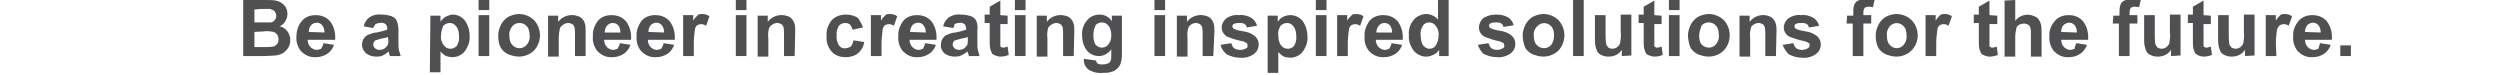 <?xml version="1.0" encoding="utf-8"?>
<!-- Generator: Adobe Illustrator 25.0.1, SVG Export Plug-In . SVG Version: 6.00 Build 0)  -->
<svg version="1.1" id="レイヤー_1" xmlns="http://www.w3.org/2000/svg" xmlns:xlink="http://www.w3.org/1999/xlink" x="0px"
	 y="0px" viewBox="0 0 446.1 13.3" style="enable-background:new 0 0 446.1 13.3;" xml:space="preserve">
<style type="text/css">
	.st0{fill:#504F51;}
</style>
<path class="st0" d="M43.4,0h4c0.6,0,1.2,0,1.8,0.1c0.4,0.1,0.7,0.2,1,0.4S50.8,1,51,1.3c0.4,0.8,0.4,1.7-0.1,2.5
	c-0.2,0.4-0.6,0.7-1,0.9c0.6,0.1,1.1,0.5,1.4,0.9c0.3,0.4,0.5,1,0.5,1.5S51.7,8,51.5,8.4c-0.2,0.4-0.5,0.7-0.9,1s-0.9,0.4-1.4,0.5
	c-0.3,0-1.2,0.1-2.4,0.1h-3.4C43.4,10,43.4,0,43.4,0z M45.4,1.7V4h1.3c0.8,0,1.3,0,1.5,0c0.3,0,0.6-0.1,0.8-0.4
	c0.2-0.2,0.3-0.5,0.3-0.8S49.2,2.3,49,2c-0.2-0.2-0.5-0.3-0.8-0.4c-0.2,0-0.8,0-1.7,0L45.4,1.7z M45.4,5.7v2.7h1.9
	c0.5,0,0.9,0,1.4-0.1c0.3,0,0.5-0.2,0.7-0.4s0.3-0.5,0.3-0.9c0-0.3-0.1-0.5-0.2-0.8c-0.2-0.2-0.4-0.4-0.6-0.5
	c-0.6-0.1-1.2-0.2-1.8-0.1L45.4,5.7z"/>
<path class="st0" d="M57.7,7.7L59.6,8c-0.2,0.6-0.6,1.2-1.2,1.6c-0.6,0.4-1.3,0.6-2,0.6c-1.1,0.1-2.1-0.4-2.8-1.2
	c-0.5-0.7-0.8-1.6-0.7-2.5c0-1,0.3-2,1-2.8c0.6-0.7,1.5-1,2.4-1c1,0,1.9,0.3,2.6,1.1c0.7,0.9,1,2.1,0.9,3.3h-4.9
	c0,0.5,0.2,1,0.5,1.3s0.7,0.5,1.1,0.5c0.3,0,0.5-0.1,0.8-0.2C57.5,8.3,57.7,8,57.7,7.7z M57.9,5.8c0-0.5-0.1-0.9-0.4-1.3
	c-0.5-0.6-1.4-0.6-2,0l0,0c-0.3,0.4-0.4,0.8-0.4,1.2L57.9,5.8z"/>
<path class="st0" d="M66.6,5l-1.7-0.3c0.1-0.6,0.5-1.2,1-1.6c0.6-0.4,1.4-0.6,2.1-0.5c0.7,0,1.3,0.1,1.9,0.3
	c0.4,0.2,0.7,0.4,0.9,0.8c0.2,0.5,0.3,1.1,0.3,1.7v2.2c0,0.5,0,0.9,0.1,1.4c0.1,0.3,0.2,0.7,0.3,1h-1.9c-0.1-0.1-0.1-0.3-0.2-0.6
	c0-0.1,0-0.1-0.1-0.2c-0.3,0.3-0.6,0.5-1,0.7s-0.8,0.2-1.2,0.2c-0.6,0-1.3-0.2-1.8-0.6c-0.4-0.4-0.7-0.9-0.7-1.5
	c0-0.4,0.1-0.8,0.3-1.1c0.2-0.3,0.5-0.6,0.8-0.7c0.5-0.2,1-0.4,1.5-0.4c0.6-0.1,1.3-0.3,1.9-0.5V5.1c0-0.3-0.1-0.6-0.3-0.8
	c-0.3-0.2-0.6-0.3-1-0.2c-0.3,0-0.6,0.1-0.8,0.2C66.9,4.5,66.7,4.7,66.6,5z M69.2,6.6C69,6.7,68.6,6.8,68,6.9
	c-0.3,0.1-0.7,0.2-1,0.3c-0.2,0.1-0.4,0.4-0.4,0.7s0.1,0.5,0.3,0.7c0.2,0.2,0.5,0.3,0.8,0.3c0.4,0,0.7-0.1,1-0.3
	c0.2-0.2,0.4-0.4,0.5-0.6c0.1-0.3,0.1-0.6,0.1-0.9L69.2,6.6z"/>
<path class="st0" d="M76.8,2.8h1.8v1.1c0.2-0.4,0.6-0.7,0.9-0.9c0.4-0.2,0.9-0.4,1.3-0.4c0.8,0,1.6,0.4,2.1,1
	c0.6,0.8,0.9,1.8,0.9,2.8c0.1,1-0.3,2-0.9,2.8c-0.5,0.6-1.3,1-2.2,1c-0.4,0-0.7-0.1-1.1-0.2c-0.4-0.2-0.7-0.5-1-0.8v3.7h-1.9
	L76.8,2.8L76.8,2.8z M78.7,6.3c-0.1,0.6,0.1,1.3,0.5,1.8c0.3,0.4,0.7,0.6,1.2,0.6c0.4,0,0.8-0.2,1.1-0.5c0.3-0.5,0.5-1.1,0.4-1.8
	c0-0.6-0.1-1.2-0.5-1.7c-0.3-0.4-0.7-0.6-1.1-0.6c-0.5,0-0.9,0.2-1.2,0.5C78.9,5.1,78.7,5.7,78.7,6.3L78.7,6.3z"/>
<path class="st0" d="M85.4,1.8V0h1.9v1.8H85.4z M85.4,10V2.7h1.9V10H85.4z"/>
<path class="st0" d="M88.9,6.3c0-0.6,0.2-1.3,0.5-1.9c0.3-0.6,0.8-1.1,1.3-1.4c0.6-0.3,1.3-0.5,1.9-0.5c1,0,2,0.4,2.7,1.1
	c1.4,1.5,1.4,3.9,0,5.4c-0.7,0.7-1.7,1.1-2.7,1.1c-0.7,0-1.3-0.2-1.9-0.4c-0.6-0.3-1.1-0.7-1.4-1.3C89,7.8,88.9,7,88.9,6.3z
	 M90.9,6.4C90.9,7,91,7.6,91.4,8c0.3,0.4,0.8,0.6,1.3,0.6S93.6,8.4,94,8c0.4-0.5,0.6-1.1,0.5-1.7c0-0.6-0.1-1.2-0.5-1.6
	c-0.3-0.4-0.8-0.6-1.3-0.6s-1,0.2-1.3,0.6C91,5.2,90.8,5.8,90.9,6.4L90.9,6.4z"/>
<path class="st0" d="M104.5,10h-1.9V6.3c0-0.5,0-1-0.1-1.5c-0.1-0.2-0.2-0.4-0.4-0.5c-0.2-0.1-0.4-0.2-0.7-0.2
	c-0.3,0-0.6,0.1-0.9,0.3s-0.5,0.4-0.6,0.7c-0.1,0.5-0.2,1.1-0.2,1.7v3.3h-1.9V2.8h1.8v1.1c0.8-1.1,2.3-1.5,3.6-1
	c0.3,0.1,0.6,0.3,0.8,0.6c0.2,0.2,0.3,0.5,0.4,0.8c0.1,0.4,0.1,0.9,0.1,1.3C104.5,5.6,104.5,10,104.5,10z"/>
<path class="st0" d="M110.6,7.7l1.9,0.3c-0.2,0.6-0.6,1.2-1.2,1.6c-0.6,0.4-1.3,0.6-2,0.6c-1.1,0.1-2.1-0.4-2.8-1.2
	c-0.5-0.7-0.8-1.6-0.7-2.5c-0.1-1,0.3-2,0.9-2.8c0.6-0.7,1.5-1,2.4-1c1,0,1.9,0.3,2.6,1.1c0.7,0.9,1,2.1,0.9,3.3h-4.8
	c0,0.5,0.2,1,0.5,1.3s0.7,0.5,1.1,0.5c0.3,0,0.5-0.1,0.8-0.2C110.4,8.3,110.6,8,110.6,7.7z M110.7,5.8c0-0.5-0.1-0.9-0.4-1.3
	c-0.3-0.3-0.6-0.4-1-0.4s-0.7,0.2-1,0.5c-0.3,0.4-0.4,0.8-0.4,1.2H110.7z"/>
<path class="st0" d="M118.4,7.7l1.9,0.3c-0.2,0.6-0.6,1.2-1.2,1.6c-0.6,0.4-1.3,0.6-2,0.6c-1.1,0.1-2.1-0.4-2.8-1.2
	c-0.5-0.7-0.8-1.6-0.7-2.5c-0.1-1,0.3-2,0.9-2.8c0.6-0.7,1.5-1,2.4-1c1,0,1.9,0.3,2.6,1.1c0.7,0.9,1,2.1,0.9,3.3h-4.8
	c0,0.5,0.2,1,0.5,1.3s0.7,0.5,1.1,0.5c0.3,0,0.5-0.1,0.8-0.2C118.2,8.3,118.4,8,118.4,7.7z M118.5,5.8c0-0.5-0.1-0.9-0.4-1.3
	c-0.5-0.6-1.4-0.6-2,0l0,0c-0.3,0.4-0.4,0.8-0.4,1.2L118.5,5.8z"/>
<path class="st0" d="M123.8,10h-1.9V2.7h1.8v1c0.2-0.4,0.5-0.7,0.8-1c0.2-0.2,0.5-0.2,0.8-0.2c0.4,0,0.9,0.1,1.3,0.4L126,4.6
	c-0.3-0.2-0.6-0.3-0.9-0.3c-0.2,0-0.5,0.1-0.7,0.2C124.2,4.7,124,5,124,5.3c-0.1,0.8-0.2,1.6-0.2,2.4L123.8,10L123.8,10z"/>
<path class="st0" d="M131.3,1.8V0h1.9v1.8H131.3z M131.3,10V2.7h1.9V10H131.3z"/>
<path class="st0" d="M141.8,10h-1.9V6.3c0-0.5,0-1-0.1-1.5c-0.1-0.2-0.2-0.4-0.4-0.5s-0.4-0.2-0.7-0.2s-0.6,0.1-0.9,0.3
	c-0.3,0.2-0.5,0.4-0.6,0.7c-0.1,0.5-0.2,1.1-0.1,1.7v3.3h-1.9V2.8h1.8v1.1c0.8-1.1,2.3-1.5,3.6-1c0.3,0.1,0.6,0.3,0.8,0.6
	c0.2,0.2,0.3,0.5,0.4,0.8c0.1,0.4,0.1,0.9,0.1,1.3L141.8,10z"/>
<path class="st0" d="M154,4.9l-1.9,0.4c0-0.3-0.2-0.6-0.4-0.9c-0.2-0.2-0.6-0.3-0.9-0.3c-0.4,0-0.9,0.2-1.1,0.5
	c-0.3,0.5-0.5,1.1-0.4,1.7c-0.1,0.6,0.1,1.3,0.4,1.8c0.3,0.4,0.7,0.6,1.2,0.5c0.3,0,0.6-0.1,0.9-0.3c0.3-0.3,0.4-0.7,0.5-1.1
	l1.9,0.3c-0.1,0.8-0.5,1.5-1.1,2s-1.4,0.7-2.2,0.7c-1,0-1.9-0.3-2.5-1c-0.7-0.8-1-1.8-0.9-2.8c-0.1-1,0.3-2,0.9-2.8
	c0.7-0.7,1.6-1,2.6-1c0.7,0,1.5,0.2,2.1,0.6C153.4,3.7,153.8,4.3,154,4.9z"/>
<path class="st0" d="M157.3,10h-1.9V2.7h1.8v1c0.2-0.4,0.5-0.7,0.8-1c0.2-0.2,0.5-0.2,0.8-0.2c0.4,0,0.9,0.1,1.3,0.4l-0.6,1.7
	c-0.3-0.2-0.6-0.3-0.9-0.3c-0.2,0-0.5,0.1-0.7,0.2c-0.2,0.2-0.4,0.5-0.4,0.8c-0.1,0.8-0.2,1.6-0.2,2.4L157.3,10z"/>
<path class="st0" d="M165.1,7.7L167,8c-0.2,0.6-0.6,1.2-1.2,1.6c-0.6,0.4-1.3,0.6-2,0.6c-1.1,0.1-2.1-0.4-2.8-1.2
	c-0.5-0.7-0.8-1.6-0.7-2.5c-0.1-1,0.3-2,0.9-2.8c0.6-0.7,1.5-1,2.4-1c1,0,1.9,0.3,2.6,1.1c0.7,0.9,1,2.1,0.9,3.3h-4.8
	c0,0.5,0.2,1,0.5,1.3s0.7,0.5,1.1,0.5c0.3,0,0.5-0.1,0.8-0.2C164.9,8.3,165,8,165.1,7.7z M165.2,5.8c0-0.5-0.1-0.9-0.4-1.3
	c-0.5-0.6-1.4-0.6-2,0l0,0c-0.3,0.4-0.4,0.8-0.4,1.2L165.2,5.8z"/>
<path class="st0" d="M170.1,5l-1.8-0.3c0.1-0.6,0.5-1.2,1-1.6c0.6-0.4,1.4-0.6,2.1-0.5c0.7,0,1.3,0.1,1.9,0.3
	c0.4,0.2,0.7,0.4,0.9,0.8c0.2,0.5,0.3,1.1,0.2,1.7v2.2c0,0.5,0,0.9,0.1,1.4c0.1,0.3,0.2,0.7,0.3,1h-1.9c0-0.1-0.1-0.3-0.2-0.6
	c0-0.1-0.1-0.2-0.1-0.2c-0.3,0.3-0.7,0.5-1.1,0.7c-0.4,0.2-0.8,0.2-1.2,0.2c-0.6,0-1.3-0.2-1.8-0.6c-0.4-0.4-0.7-1-0.6-1.5
	c0-0.4,0.1-0.8,0.3-1.1s0.5-0.6,0.8-0.7c0.5-0.2,1-0.4,1.5-0.4c0.6-0.1,1.3-0.3,1.9-0.5V5.1c0-0.3-0.1-0.6-0.3-0.8
	c-0.3-0.2-0.6-0.3-1-0.2c-0.3,0-0.6,0.1-0.8,0.2C170.4,4.5,170.2,4.7,170.1,5z M172.7,6.6c-0.2,0.1-0.6,0.2-1.2,0.3
	c-0.4,0.1-0.7,0.2-1.1,0.3c-0.2,0.1-0.4,0.4-0.4,0.7s0.1,0.5,0.3,0.7s0.5,0.3,0.8,0.3c0.4,0,0.7-0.1,1-0.3c0.2-0.2,0.4-0.4,0.5-0.6
	c0.1-0.3,0.1-0.6,0.1-0.9L172.7,6.6z"/>
<path class="st0" d="M179.8,2.8v1.5h-1.3v2.9c0,0.3,0,0.7,0,1c0,0.1,0.1,0.2,0.2,0.2c0.1,0.1,0.2,0.1,0.3,0.1c0.3,0,0.5-0.1,0.8-0.2
	l0.2,1.5c-0.5,0.2-1,0.3-1.5,0.3c-0.3,0-0.6-0.1-0.9-0.2c-0.2-0.1-0.5-0.2-0.6-0.4s-0.2-0.5-0.3-0.8c-0.1-0.5-0.1-0.9-0.1-1.4V4.1
	h-0.9V2.6h0.9V1.2l1.9-1.1v2.6L179.8,2.8z"/>
<path class="st0" d="M181.1,1.8V0h1.9v1.8H181.1z M181.1,10V2.7h1.9V10H181.1z"/>
<path class="st0" d="M191.6,10h-1.9V6.3c0-0.5,0-1-0.1-1.5c-0.1-0.2-0.2-0.4-0.4-0.5s-0.4-0.2-0.7-0.2s-0.6,0.1-0.9,0.3
	c-0.3,0.2-0.5,0.4-0.6,0.7c-0.1,0.5-0.2,1.1-0.1,1.7v3.3H185V2.8h1.8v1.1c0.8-1.1,2.3-1.5,3.6-1c0.3,0.1,0.6,0.3,0.8,0.6
	c0.2,0.2,0.3,0.5,0.4,0.8c0.1,0.4,0.1,0.9,0.1,1.3L191.6,10z"/>
<path class="st0" d="M193.4,10.5l2.2,0.3c0,0.2,0.1,0.4,0.2,0.5c0.3,0.2,0.6,0.2,0.9,0.2c0.4,0,0.8-0.1,1.1-0.2
	c0.2-0.1,0.3-0.3,0.4-0.5c0.1-0.3,0.1-0.6,0.1-0.9V8.8c-0.5,0.7-1.3,1.2-2.2,1.2s-1.8-0.4-2.3-1.2c-0.5-0.7-0.7-1.6-0.7-2.4
	c-0.1-1,0.2-2,0.9-2.8c0.5-0.6,1.3-1,2.2-1s1.7,0.4,2.2,1.2v-1h1.8v6.5c0,0.6,0,1.3-0.2,1.9c-0.1,0.4-0.3,0.7-0.6,1s-0.6,0.5-1,0.6
	c-0.5,0.2-1.1,0.2-1.6,0.2c-0.9,0.1-1.8-0.1-2.6-0.6c-0.5-0.4-0.8-1-0.8-1.6L193.4,10.5L193.4,10.5z M195.1,6.3
	c0,0.6,0.1,1.2,0.4,1.7c0.3,0.3,0.7,0.5,1.1,0.5c0.5,0,0.9-0.2,1.2-0.6c0.4-0.5,0.5-1,0.5-1.6s-0.1-1.2-0.5-1.7
	c-0.3-0.4-0.7-0.6-1.2-0.6c-0.4,0-0.9,0.2-1.1,0.5C195.2,5.1,195.1,5.7,195.1,6.3z"/>
<path class="st0" d="M206,1.8V0h1.9v1.8H206z M206,10V2.7h1.9V10H206z"/>
<path class="st0" d="M216.5,10h-1.9V6.3c0-0.5,0-1-0.1-1.5c-0.1-0.2-0.2-0.4-0.4-0.5s-0.4-0.2-0.7-0.2s-0.6,0.1-0.9,0.3
	c-0.3,0.2-0.4,0.4-0.5,0.7c-0.1,0.5-0.2,1.1-0.1,1.7v3.3H210V2.8h1.8v1.1c0.8-1.1,2.3-1.5,3.6-1c0.3,0.1,0.6,0.3,0.8,0.6
	c0.2,0.2,0.3,0.5,0.4,0.8c0.1,0.4,0.1,0.9,0.1,1.3L216.5,10z"/>
<path class="st0" d="M217.8,8l1.9-0.3c0.1,0.3,0.2,0.6,0.5,0.9c0.3,0.2,0.7,0.3,1.1,0.3c0.4,0,0.8-0.1,1.1-0.3
	c0.2-0.1,0.3-0.3,0.2-0.5c0-0.1,0-0.3-0.1-0.4c-0.2-0.1-0.4-0.2-0.6-0.3c-1-0.2-2.1-0.5-3-0.9c-0.6-0.4-0.9-1-0.9-1.6
	s0.3-1.2,0.8-1.6c0.7-0.5,1.5-0.7,2.3-0.6c0.8-0.1,1.5,0.1,2.2,0.5c0.5,0.3,0.9,0.9,1,1.4l-1.8,0.3c-0.1-0.3-0.2-0.5-0.4-0.6
	c-0.3-0.2-0.6-0.2-0.9-0.2c-0.4,0-0.7,0-1.1,0.2c-0.1,0.1-0.2,0.2-0.2,0.4c0,0.1,0.1,0.3,0.2,0.4c0.6,0.3,1.2,0.4,1.8,0.5
	c0.8,0.1,1.5,0.4,2.1,0.9c0.4,0.4,0.6,0.9,0.6,1.4c0,0.7-0.3,1.3-0.8,1.7c-0.7,0.5-1.6,0.8-2.5,0.7c-0.8,0-1.6-0.2-2.4-0.6
	C218.3,9.2,217.9,8.6,217.8,8z"/>
<path class="st0" d="M226.2,2.8h1.8v1.1c0.5-0.8,1.3-1.2,2.3-1.2c0.8,0,1.6,0.4,2.1,1c0.6,0.8,0.9,1.8,0.9,2.8c0.1,1-0.3,2-0.9,2.8
	c-0.5,0.6-1.3,1-2.2,1c-0.4,0-0.7-0.1-1.1-0.2c-0.4-0.2-0.7-0.5-1-0.8V13h-1.9L226.2,2.8z M228.1,6.3c0,0.6,0.1,1.3,0.5,1.8
	c0.3,0.4,0.7,0.6,1.2,0.6c0.4,0,0.9-0.2,1.1-0.5c0.3-0.5,0.5-1.1,0.4-1.8c0-0.6-0.1-1.2-0.5-1.7c-0.3-0.4-0.7-0.6-1.1-0.6
	c-0.5,0-0.9,0.2-1.2,0.5C228.2,5.1,228,5.7,228.1,6.3L228.1,6.3z"/>
<path class="st0" d="M234.8,1.8V0h1.9v1.8H234.8z M234.8,10V2.7h1.9V10H234.8z"/>
<path class="st0" d="M240.5,10h-1.9V2.7h1.8v1c0.2-0.4,0.5-0.7,0.8-1c0.2-0.2,0.5-0.2,0.8-0.2c0.4,0,0.9,0.1,1.3,0.4l-0.6,1.7
	c-0.3-0.2-0.6-0.3-0.9-0.3c-0.2,0-0.5,0.1-0.7,0.2c-0.2,0.2-0.4,0.5-0.4,0.8c-0.1,0.8-0.2,1.6-0.2,2.4L240.5,10L240.5,10z"/>
<path class="st0" d="M248.3,7.7l1.9,0.3c-0.2,0.6-0.6,1.2-1.2,1.6c-0.6,0.4-1.3,0.6-2,0.6c-1.1,0.1-2.1-0.4-2.8-1.2
	c-0.5-0.7-0.8-1.6-0.7-2.5c-0.1-1,0.3-2,0.9-2.8c0.6-0.7,1.5-1,2.4-1c1,0,1.9,0.3,2.6,1.1c0.7,0.9,1,2.1,0.9,3.3h-4.8
	c0,0.5,0.2,1,0.5,1.3s0.7,0.5,1.1,0.5c0.3,0,0.5-0.1,0.8-0.2C248.1,8.3,248.3,8,248.3,7.7z M248.4,5.8c0-0.5-0.1-0.9-0.4-1.3
	c-0.3-0.3-0.6-0.4-1-0.4s-0.7,0.2-1,0.5c-0.3,0.4-0.4,0.8-0.4,1.2H248.4z"/>
<path class="st0" d="M258.6,10h-1.8V8.9c-0.3,0.4-0.6,0.7-1.1,0.9c-1.1,0.6-2.5,0.3-3.4-0.7c-0.6-0.8-1-1.8-0.9-2.8
	c-0.1-1,0.2-2,0.9-2.8c0.5-0.6,1.4-1,2.2-1s1.6,0.4,2.1,1v-3.6h1.9V10L258.6,10L258.6,10z M253.5,6.2c0,0.6,0.1,1.2,0.3,1.7
	c0.3,0.5,0.8,0.8,1.3,0.8c0.4,0,0.9-0.2,1.1-0.6c0.3-0.5,0.5-1.1,0.5-1.7c0.1-0.6-0.1-1.3-0.5-1.8C255.9,4.2,255.5,4,255,4
	c-0.4,0-0.9,0.2-1.1,0.6C253.6,5.1,253.4,5.7,253.5,6.2L253.5,6.2z"/>
<path class="st0" d="M263.7,8l1.9-0.3c0.1,0.3,0.2,0.6,0.5,0.9c0.3,0.2,0.7,0.3,1,0.3c0.4,0,0.8-0.1,1.1-0.3
	c0.2-0.1,0.3-0.3,0.2-0.5c0-0.1,0-0.3-0.1-0.4c-0.2-0.1-0.4-0.2-0.6-0.3c-1-0.2-2-0.5-2.9-0.9c-0.6-0.4-0.9-1-0.9-1.6
	s0.3-1.2,0.7-1.6c0.7-0.5,1.5-0.7,2.3-0.7s1.5,0.1,2.2,0.5c0.5,0.3,0.9,0.9,1,1.4l-1.8,0.3c-0.1-0.3-0.2-0.5-0.4-0.6
	C267.6,4,267.3,4,267,4c-0.4,0-0.8,0-1.1,0.2c-0.1,0.1-0.2,0.2-0.2,0.4c0,0.1,0.1,0.3,0.2,0.4c0.6,0.3,1.2,0.4,1.8,0.5
	c0.8,0.1,1.5,0.4,2.1,0.9c0.4,0.4,0.6,0.9,0.6,1.4c0,0.7-0.3,1.3-0.8,1.7c-0.7,0.5-1.6,0.8-2.5,0.7c-0.8,0-1.6-0.2-2.4-0.6
	C264.3,9.2,263.9,8.6,263.7,8z"/>
<path class="st0" d="M271.7,6.3c0-0.6,0.2-1.3,0.5-1.9c0.3-0.6,0.8-1.1,1.3-1.4c0.6-0.3,1.3-0.5,1.9-0.5c1,0,2,0.4,2.7,1.1
	c1.4,1.5,1.4,3.9,0,5.4c-0.7,0.7-1.7,1.1-2.7,1.1c-0.7,0-1.3-0.2-1.9-0.4c-0.6-0.3-1.1-0.7-1.4-1.3C271.9,7.8,271.7,7,271.7,6.3z
	 M273.7,6.4c0,0.6,0.1,1.2,0.5,1.6c0.6,0.7,1.7,0.8,2.4,0.2c0.1-0.1,0.1-0.1,0.2-0.2c0.4-0.5,0.5-1.1,0.5-1.7c0-0.6-0.1-1.2-0.5-1.6
	c-0.6-0.7-1.7-0.8-2.4-0.1c-0.1,0-0.1,0.1-0.1,0.1C273.8,5.2,273.6,5.8,273.7,6.4L273.7,6.4z"/>
<path class="st0" d="M280.7,10V0h1.9v10H280.7z"/>
<path class="st0" d="M289.4,10V8.9c-0.3,0.4-0.6,0.7-1,0.9s-0.9,0.3-1.4,0.3s-0.9-0.1-1.3-0.3s-0.7-0.5-0.8-0.9
	c-0.2-0.5-0.3-1.1-0.3-1.6V2.7h1.9V6c0,0.6,0,1.3,0.1,1.9c0.1,0.2,0.2,0.4,0.4,0.6c0.2,0.1,0.5,0.2,0.7,0.2c0.3,0,0.6-0.1,0.9-0.3
	c0.2-0.2,0.4-0.4,0.5-0.7c0.1-0.7,0.2-1.3,0.1-2V2.6h1.9v7.3L289.4,10z"/>
<path class="st0" d="M296.5,2.8v1.5h-1.3v2.9c0,0.3,0,0.7,0,1c0,0.1,0.1,0.2,0.2,0.2c0.1,0.1,0.2,0.1,0.3,0.1c0.3,0,0.5-0.1,0.8-0.2
	l0.2,1.5c-0.5,0.2-1,0.3-1.5,0.3c-0.3,0-0.6-0.1-0.9-0.2c-0.2-0.1-0.5-0.2-0.6-0.4s-0.2-0.5-0.3-0.8c-0.1-0.5-0.1-0.9-0.1-1.4V4.1
	h-0.9V2.6h0.9V1.2l1.9-1.1v2.6L296.5,2.8z"/>
<path class="st0" d="M297.8,1.8V0h1.9v1.8H297.8z M297.8,10V2.7h1.9V10H297.8z"/>
<path class="st0" d="M301.2,6.3c0-0.6,0.2-1.3,0.5-1.9c0.3-0.6,0.8-1.1,1.3-1.4c0.6-0.3,1.3-0.5,1.9-0.5c1,0,2,0.4,2.7,1.1
	c1.4,1.5,1.4,3.9,0,5.4c-0.7,0.7-1.7,1.1-2.7,1.1c-0.7,0-1.3-0.2-1.9-0.4c-0.6-0.3-1.1-0.7-1.4-1.3C301.4,7.8,301.2,7,301.2,6.3z
	 M303.2,6.4c0,0.6,0.1,1.2,0.5,1.6c0.3,0.3,0.8,0.5,1.2,0.5c0.5,0,1-0.2,1.3-0.6c0.4-0.5,0.6-1.1,0.5-1.7c0-0.6-0.1-1.2-0.5-1.6
	c-0.3-0.4-0.8-0.6-1.3-0.6s-1,0.2-1.3,0.6C303.4,5.2,303.2,5.8,303.2,6.4L303.2,6.4z"/>
<path class="st0" d="M316.9,10H315V6.3c0-0.5,0-1-0.1-1.5c-0.1-0.2-0.2-0.4-0.4-0.5c-0.2-0.1-0.4-0.2-0.7-0.2
	c-0.3,0-0.6,0.1-0.9,0.3s-0.5,0.4-0.5,0.7c-0.1,0.5-0.2,1.1-0.1,1.7v3.3h-1.9V2.8h1.8v1.1c0.8-1.1,2.3-1.5,3.5-1
	c0.3,0.1,0.6,0.3,0.8,0.6c0.2,0.2,0.3,0.5,0.4,0.8c0.1,0.4,0.1,0.9,0.1,1.3L316.9,10z"/>
<path class="st0" d="M318.1,8l1.9-0.3c0.1,0.3,0.2,0.6,0.5,0.9c0.3,0.2,0.7,0.3,1,0.3c0.4,0,0.8-0.1,1.1-0.3
	c0.2-0.1,0.3-0.3,0.3-0.5c0-0.1,0-0.3-0.1-0.4c-0.2-0.1-0.4-0.2-0.6-0.3c-1-0.2-2-0.5-3-0.9c-0.6-0.4-0.9-1-0.9-1.6s0.3-1.2,0.8-1.6
	c0.7-0.5,1.5-0.7,2.3-0.6c0.8-0.1,1.5,0.1,2.2,0.5c0.5,0.3,0.9,0.9,1,1.4l-1.8,0.3c-0.1-0.3-0.2-0.5-0.4-0.6
	c-0.3-0.2-0.6-0.2-0.9-0.2c-0.4,0-0.8,0-1.1,0.2c-0.1,0.1-0.2,0.2-0.2,0.4c0,0.1,0.1,0.3,0.2,0.4c0.6,0.3,1.2,0.4,1.8,0.5
	c0.8,0.1,1.5,0.4,2.1,0.9c0.4,0.4,0.6,0.9,0.6,1.4c0,0.7-0.3,1.3-0.8,1.7c-0.7,0.5-1.6,0.8-2.5,0.7c-0.8,0-1.6-0.2-2.4-0.6
	C318.7,9.2,318.3,8.6,318.1,8z"/>
<path class="st0" d="M329.6,2.8h1.1V2.2c0-0.5,0-0.9,0.2-1.4c0.1-0.3,0.4-0.6,0.7-0.7c0.4-0.2,0.9-0.3,1.3-0.3
	c0.5,0,1.1,0.1,1.6,0.2l-0.3,1.3c-0.3-0.1-0.6-0.1-0.9-0.1c-0.2,0-0.4,0.1-0.6,0.2c-0.1,0.2-0.2,0.5-0.2,0.8v0.5h1.4v1.5h-1.4V10
	h-1.9V4.2h-1.1L329.6,2.8L329.6,2.8z"/>
<path class="st0" d="M334.7,6.3c0-0.7,0.2-1.3,0.5-1.9c0.3-0.6,0.8-1.1,1.3-1.4c0.6-0.3,1.3-0.5,1.9-0.5c1,0,2,0.4,2.7,1.1
	c0.7,0.7,1.1,1.7,1.1,2.7s-0.4,2-1.1,2.7s-1.7,1.1-2.7,1.1c-0.7,0-1.3-0.2-1.9-0.4c-0.6-0.3-1.1-0.7-1.4-1.3
	C334.8,7.8,334.7,7,334.7,6.3z M336.7,6.4c0,0.6,0.1,1.2,0.5,1.6c0.6,0.7,1.6,0.8,2.3,0.2c0.1-0.1,0.1-0.1,0.2-0.2
	c0.4-0.5,0.6-1.1,0.5-1.7c0-0.6-0.1-1.2-0.5-1.6c-0.6-0.7-1.7-0.8-2.4-0.1c-0.1,0-0.1,0.1-0.1,0.1C336.8,5.2,336.6,5.8,336.7,6.4
	L336.7,6.4z"/>
<path class="st0" d="M345.5,10h-1.9V2.7h1.8v1c0.2-0.4,0.5-0.7,0.8-1c0.2-0.2,0.5-0.2,0.8-0.2c0.4,0,0.9,0.1,1.3,0.4l-0.6,1.7
	c-0.3-0.2-0.6-0.3-0.9-0.3c-0.2,0-0.5,0.1-0.7,0.2c-0.2,0.2-0.4,0.5-0.4,0.8c-0.1,0.8-0.2,1.6-0.2,2.4L345.5,10z"/>
<path class="st0" d="M356.4,2.8v1.5H355v2.9c0,0.3,0,0.7,0,1c0,0.1,0.1,0.2,0.2,0.2c0.1,0.1,0.2,0.1,0.3,0.1c0.3,0,0.5-0.1,0.8-0.2
	l0.2,1.5c-0.5,0.2-1,0.3-1.5,0.3c-0.3,0-0.6-0.1-0.9-0.2c-0.2-0.1-0.5-0.2-0.6-0.4s-0.2-0.5-0.3-0.8c-0.1-0.5-0.1-0.9-0.1-1.4V4.1
	h-0.9V2.6h0.9V1.2l1.9-1.1v2.6L356.4,2.8z"/>
<path class="st0" d="M359.6,0v3.7c0.8-1,2.2-1.4,3.4-0.8c0.3,0.1,0.6,0.3,0.8,0.6c0.2,0.3,0.3,0.5,0.4,0.9c0.1,0.5,0.1,1,0.1,1.4
	v4.3h-1.9V6.3c0-0.5,0-1-0.1-1.4c-0.1-0.2-0.2-0.4-0.4-0.5c-0.2-0.1-0.5-0.2-0.7-0.2c-0.3,0-0.6,0.1-0.9,0.2
	c-0.3,0.2-0.5,0.4-0.5,0.7c-0.1,0.4-0.2,0.9-0.2,1.4v3.6h-1.9v-10L359.6,0z"/>
<path class="st0" d="M370.5,7.7l1.9,0.3c-0.2,0.6-0.6,1.2-1.2,1.6c-0.6,0.4-1.3,0.6-2,0.6c-1.1,0.1-2.1-0.4-2.8-1.2
	c-0.5-0.7-0.8-1.6-0.7-2.5c-0.1-1,0.3-2,1-2.8c0.6-0.7,1.5-1,2.4-1c1,0,1.9,0.3,2.6,1.1c0.7,0.9,1,2.1,0.9,3.3h-4.8
	c0,0.5,0.2,1,0.5,1.3s0.7,0.5,1.1,0.5c0.3,0,0.5-0.1,0.8-0.2C370.2,8.3,370.4,8,370.5,7.7z M370.6,5.8c0-0.5-0.1-0.9-0.4-1.3
	c-0.5-0.6-1.4-0.6-2,0l0,0c-0.3,0.3-0.4,0.8-0.4,1.2L370.6,5.8z"/>
<path class="st0" d="M377.1,2.8h1.1V2.2c0-0.5,0-0.9,0.2-1.4c0.1-0.3,0.4-0.6,0.7-0.7c0.4-0.2,0.9-0.3,1.3-0.3
	c0.5,0,1.1,0.1,1.6,0.2l-0.3,1.3c-0.3-0.1-0.6-0.1-0.9-0.1c-0.2,0-0.4,0.1-0.6,0.2c-0.1,0.2-0.2,0.5-0.2,0.8v0.5h1.4v1.5H380V10
	h-1.9V4.2H377L377.1,2.8z"/>
<path class="st0" d="M387.4,10V8.9c-0.3,0.4-0.6,0.7-1,0.9s-0.9,0.3-1.4,0.3s-0.9-0.1-1.3-0.3s-0.7-0.5-0.8-0.9
	c-0.2-0.5-0.3-1.1-0.3-1.6V2.7h1.9V6c0,0.6,0,1.3,0.1,1.9c0.1,0.2,0.2,0.4,0.4,0.6c0.2,0.1,0.5,0.2,0.7,0.2c0.3,0,0.6-0.1,0.9-0.3
	c0.2-0.2,0.4-0.4,0.5-0.7c0.1-0.7,0.2-1.3,0.1-2V2.6h1.9v7.3L387.4,10z"/>
<path class="st0" d="M394.5,2.8v1.5h-1.3v2.9c0,0.3,0,0.7,0,1c0,0.1,0.1,0.2,0.2,0.2c0.1,0.1,0.2,0.1,0.3,0.1c0.3,0,0.5-0.1,0.8-0.2
	l0.2,1.5c-0.5,0.2-1,0.3-1.5,0.3c-0.3,0-0.6-0.1-0.9-0.2c-0.2-0.1-0.4-0.2-0.6-0.4c-0.1-0.2-0.2-0.5-0.3-0.8
	c-0.1-0.5-0.1-0.9-0.1-1.4V4.1h-0.9V2.6h0.9V1.2l1.9-1.1v2.6L394.5,2.8z"/>
<path class="st0" d="M400.6,10V8.9c-0.3,0.4-0.6,0.7-1,0.9s-0.9,0.3-1.4,0.3s-0.9-0.1-1.3-0.3s-0.7-0.5-0.8-0.9
	c-0.2-0.5-0.3-1.1-0.3-1.6V2.7h1.9V6c0,0.6,0,1.3,0.1,1.9c0.1,0.2,0.2,0.4,0.4,0.6c0.2,0.1,0.5,0.2,0.7,0.2c0.3,0,0.6-0.1,0.9-0.3
	c0.2-0.2,0.4-0.4,0.5-0.7c0.1-0.7,0.2-1.3,0.1-2V2.6h1.9v7.3L400.6,10z"/>
<path class="st0" d="M406.2,10h-1.9V2.7h1.8v1c0.2-0.4,0.5-0.7,0.8-1c0.2-0.2,0.5-0.2,0.8-0.2c0.4,0,0.9,0.1,1.3,0.4l-0.6,1.7
	c-0.3-0.2-0.6-0.3-0.9-0.3c-0.2,0-0.5,0.1-0.7,0.2c-0.2,0.2-0.4,0.5-0.5,0.8c-0.1,0.8-0.2,1.6-0.2,2.4L406.2,10z"/>
<path class="st0" d="M414,7.7l1.9,0.3c-0.2,0.6-0.6,1.2-1.2,1.6c-0.6,0.4-1.3,0.6-2,0.6c-1.1,0.1-2.1-0.4-2.8-1.2
	c-0.5-0.7-0.8-1.6-0.7-2.5c-0.1-1,0.3-2,1-2.8c0.6-0.7,1.5-1,2.4-1c1,0,1.9,0.3,2.6,1.1c0.7,0.9,1,2.1,0.9,3.3h-4.8
	c0,0.5,0.2,1,0.5,1.3s0.7,0.5,1.1,0.5c0.3,0,0.5-0.1,0.8-0.2C413.8,8.3,413.9,8,414,7.7z M414.1,5.8c0-0.5-0.1-0.9-0.4-1.3
	c-0.5-0.6-1.4-0.6-2,0l0,0c-0.3,0.4-0.4,0.8-0.4,1.2L414.1,5.8z"/>
<path class="st0" d="M417.6,10V8.1h1.9V10H417.6z"/>
</svg>
